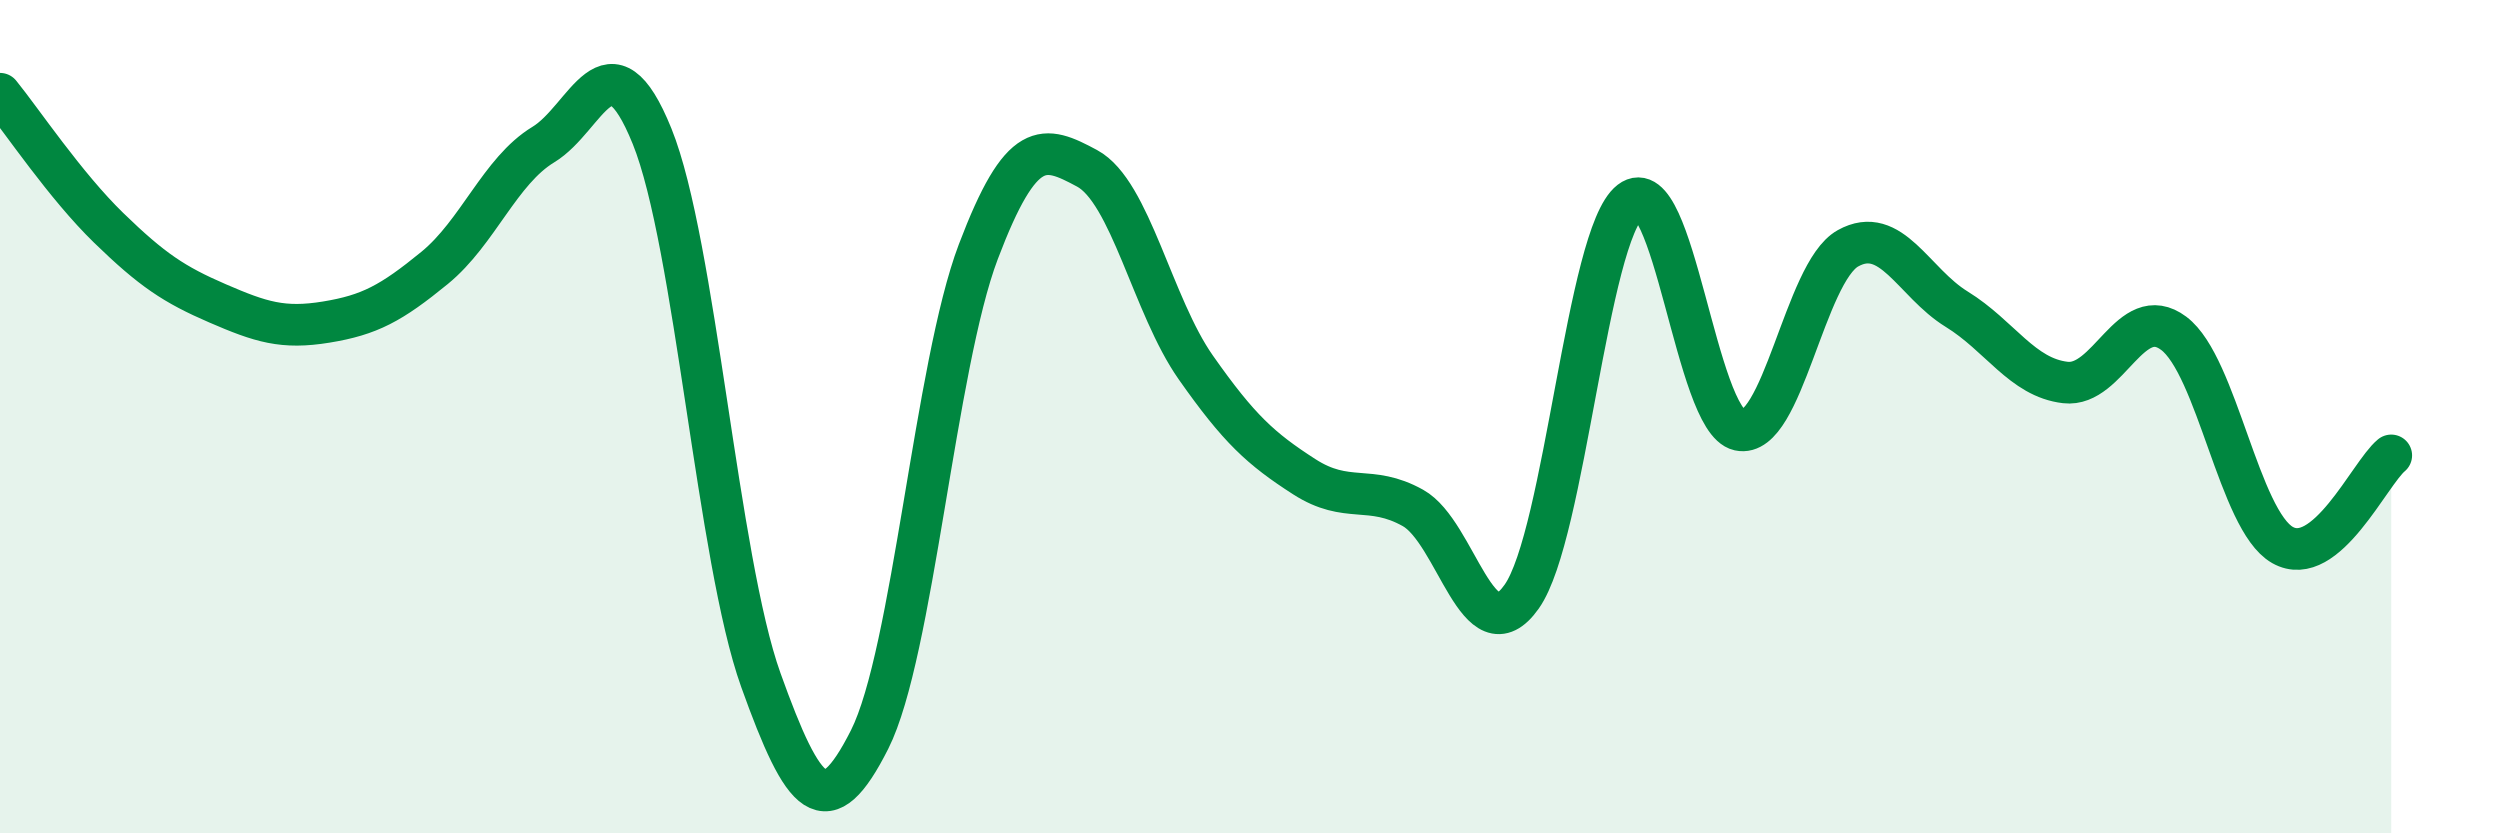 
    <svg width="60" height="20" viewBox="0 0 60 20" xmlns="http://www.w3.org/2000/svg">
      <path
        d="M 0,2.25 C 0.52,2.89 1.57,4.46 2.61,5.47 C 3.65,6.48 4.18,6.83 5.22,7.28 C 6.26,7.73 6.79,7.9 7.83,7.73 C 8.87,7.56 9.39,7.28 10.43,6.43 C 11.47,5.58 12,4.1 13.04,3.47 C 14.08,2.84 14.61,0.7 15.65,3.27 C 16.69,5.84 17.22,13.42 18.26,16.32 C 19.3,19.22 19.83,19.81 20.87,17.75 C 21.91,15.69 22.44,8.78 23.48,6.04 C 24.52,3.3 25.05,3.48 26.09,4.04 C 27.13,4.6 27.66,7.34 28.7,8.82 C 29.74,10.3 30.26,10.77 31.3,11.44 C 32.34,12.11 32.87,11.61 33.91,12.19 C 34.95,12.77 35.48,15.79 36.52,14.32 C 37.56,12.85 38.09,5.63 39.13,4.83 C 40.17,4.03 40.7,10.09 41.74,10.32 C 42.78,10.55 43.31,6.54 44.35,5.96 C 45.39,5.38 45.92,6.78 46.96,7.42 C 48,8.06 48.53,9.06 49.57,9.18 C 50.61,9.3 51.13,7.22 52.17,8 C 53.21,8.78 53.74,12.49 54.78,13.08 C 55.82,13.67 56.87,11.36 57.39,10.93L57.39 20L0 20Z"
        fill="#008740"
        opacity="0.1"
        stroke-linecap="round"
        stroke-linejoin="round"
      />
      <path
        d="M 0,2.25 C 0.52,2.89 1.57,4.46 2.61,5.47 C 3.65,6.48 4.18,6.83 5.22,7.28 C 6.26,7.73 6.79,7.9 7.83,7.73 C 8.87,7.56 9.39,7.28 10.43,6.43 C 11.47,5.58 12,4.1 13.04,3.47 C 14.08,2.84 14.61,0.7 15.65,3.27 C 16.69,5.84 17.22,13.42 18.26,16.32 C 19.3,19.22 19.83,19.81 20.87,17.75 C 21.91,15.69 22.44,8.78 23.48,6.04 C 24.52,3.3 25.05,3.48 26.09,4.04 C 27.13,4.6 27.66,7.34 28.7,8.82 C 29.74,10.3 30.26,10.77 31.3,11.44 C 32.34,12.11 32.87,11.61 33.91,12.19 C 34.95,12.77 35.48,15.79 36.52,14.32 C 37.56,12.85 38.09,5.63 39.13,4.83 C 40.17,4.03 40.7,10.09 41.74,10.32 C 42.78,10.55 43.31,6.54 44.35,5.96 C 45.39,5.38 45.92,6.78 46.96,7.42 C 48,8.06 48.53,9.06 49.57,9.18 C 50.61,9.3 51.13,7.22 52.17,8 C 53.21,8.78 53.74,12.49 54.78,13.08 C 55.82,13.67 56.87,11.36 57.39,10.93"
        stroke="#008740"
        stroke-width="1"
        fill="none"
        stroke-linecap="round"
        stroke-linejoin="round"
      />
    </svg>
  